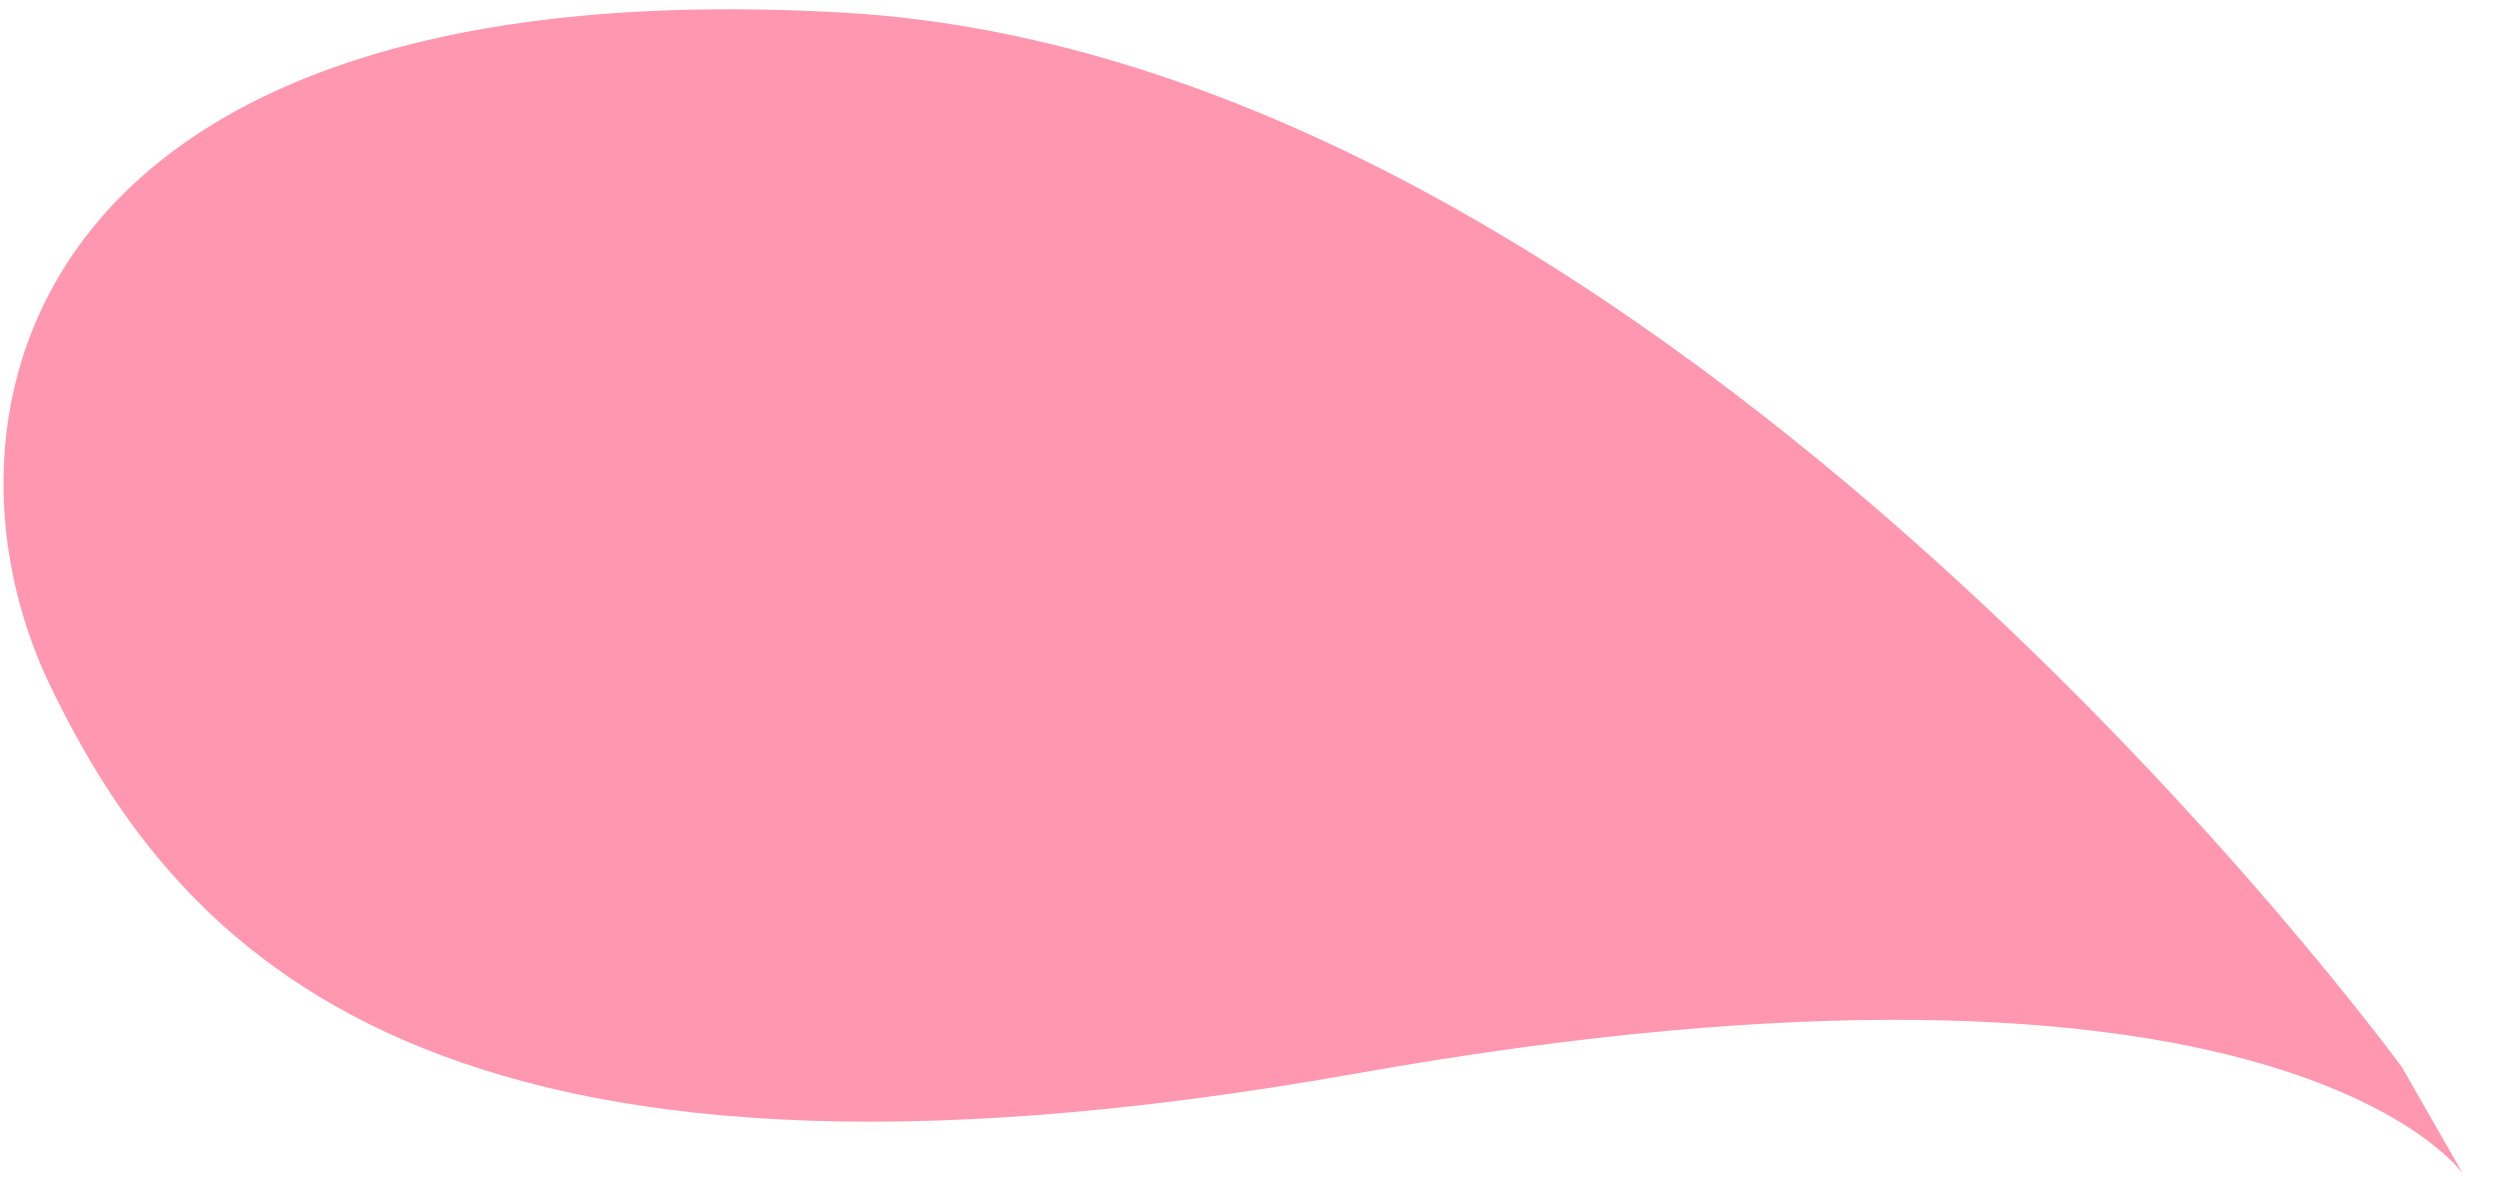<svg width="53" height="25" viewBox="0 0 53 25" fill="none" xmlns="http://www.w3.org/2000/svg">
<path d="M50.925 22.632C50.925 22.632 35.371 1.26 17.879 0.268C0.387 -0.724 -1.651 8.907 1.062 14.531C3.776 20.156 9.161 26.238 28.745 22.759C48.329 19.279 52.215 24.885 52.215 24.885L50.925 22.632Z" fill="#FF97B0"/>
</svg>
